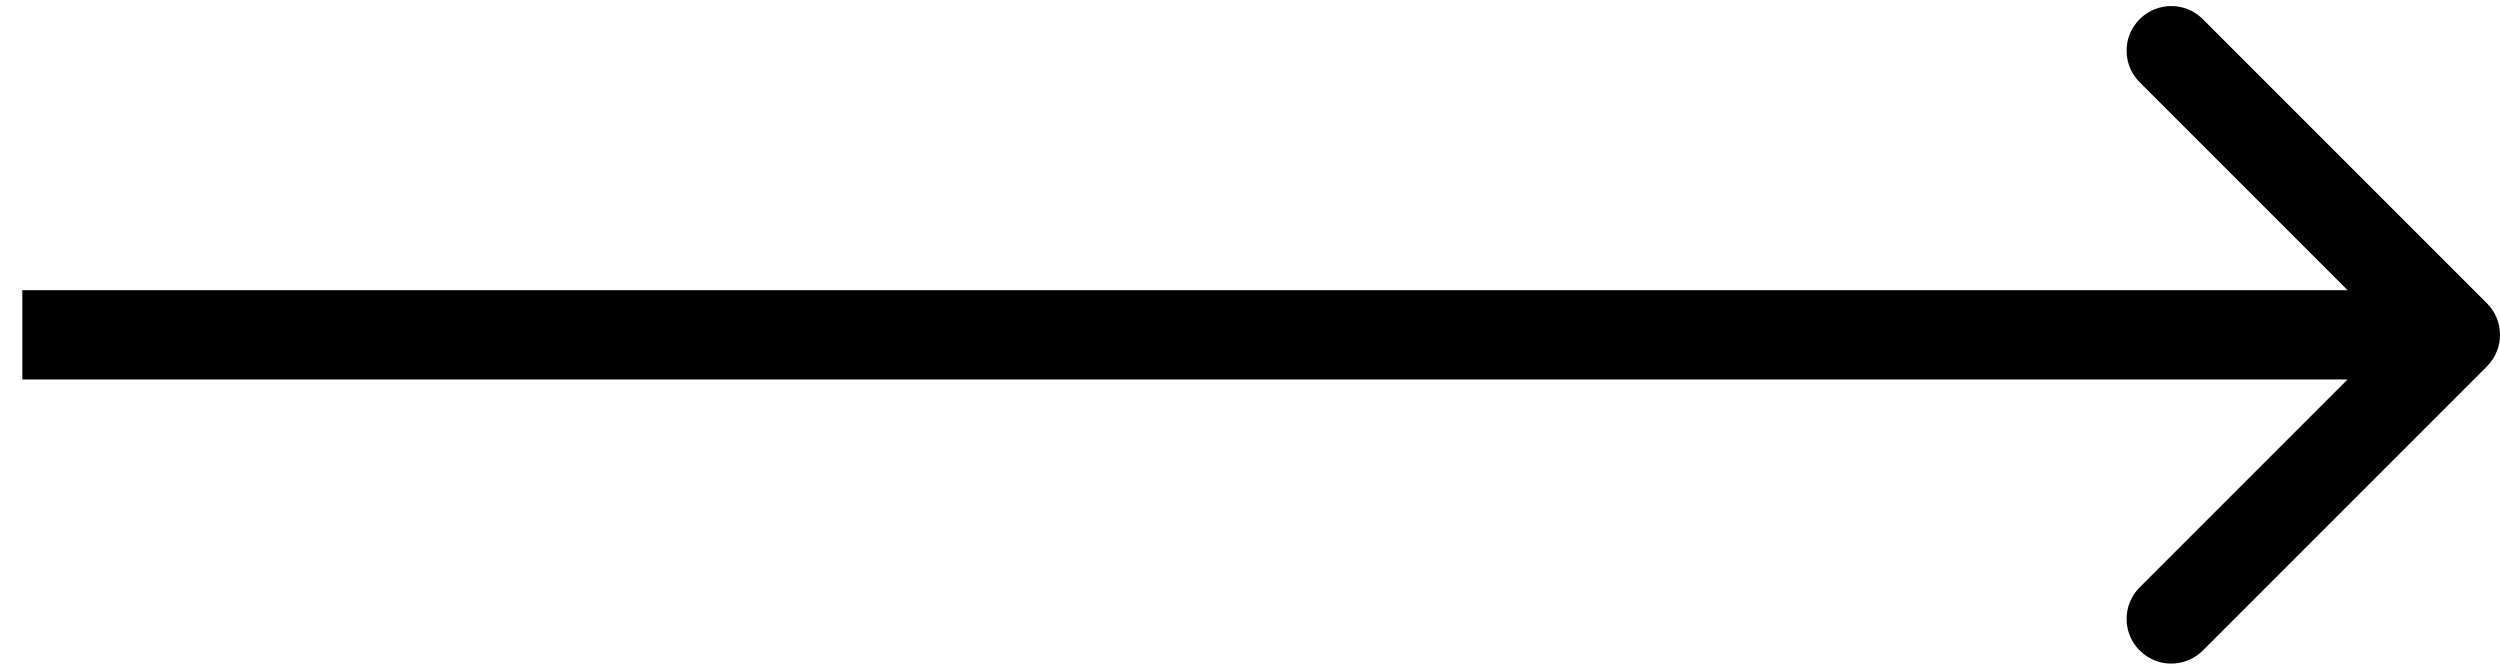 <?xml version="1.0" encoding="UTF-8"?> <svg xmlns="http://www.w3.org/2000/svg" width="56" height="15" viewBox="0 0 56 15" fill="none"><path d="M55.707 8.207C56.098 7.817 56.098 7.183 55.707 6.793L49.343 0.429C48.953 0.038 48.319 0.038 47.929 0.429C47.538 0.819 47.538 1.453 47.929 1.843L53.586 7.5L47.929 13.157C47.538 13.547 47.538 14.181 47.929 14.571C48.319 14.962 48.953 14.962 49.343 14.571L55.707 8.207ZM0.5 8.5H55V6.5H0.5V8.5Z" fill="black"></path></svg> 